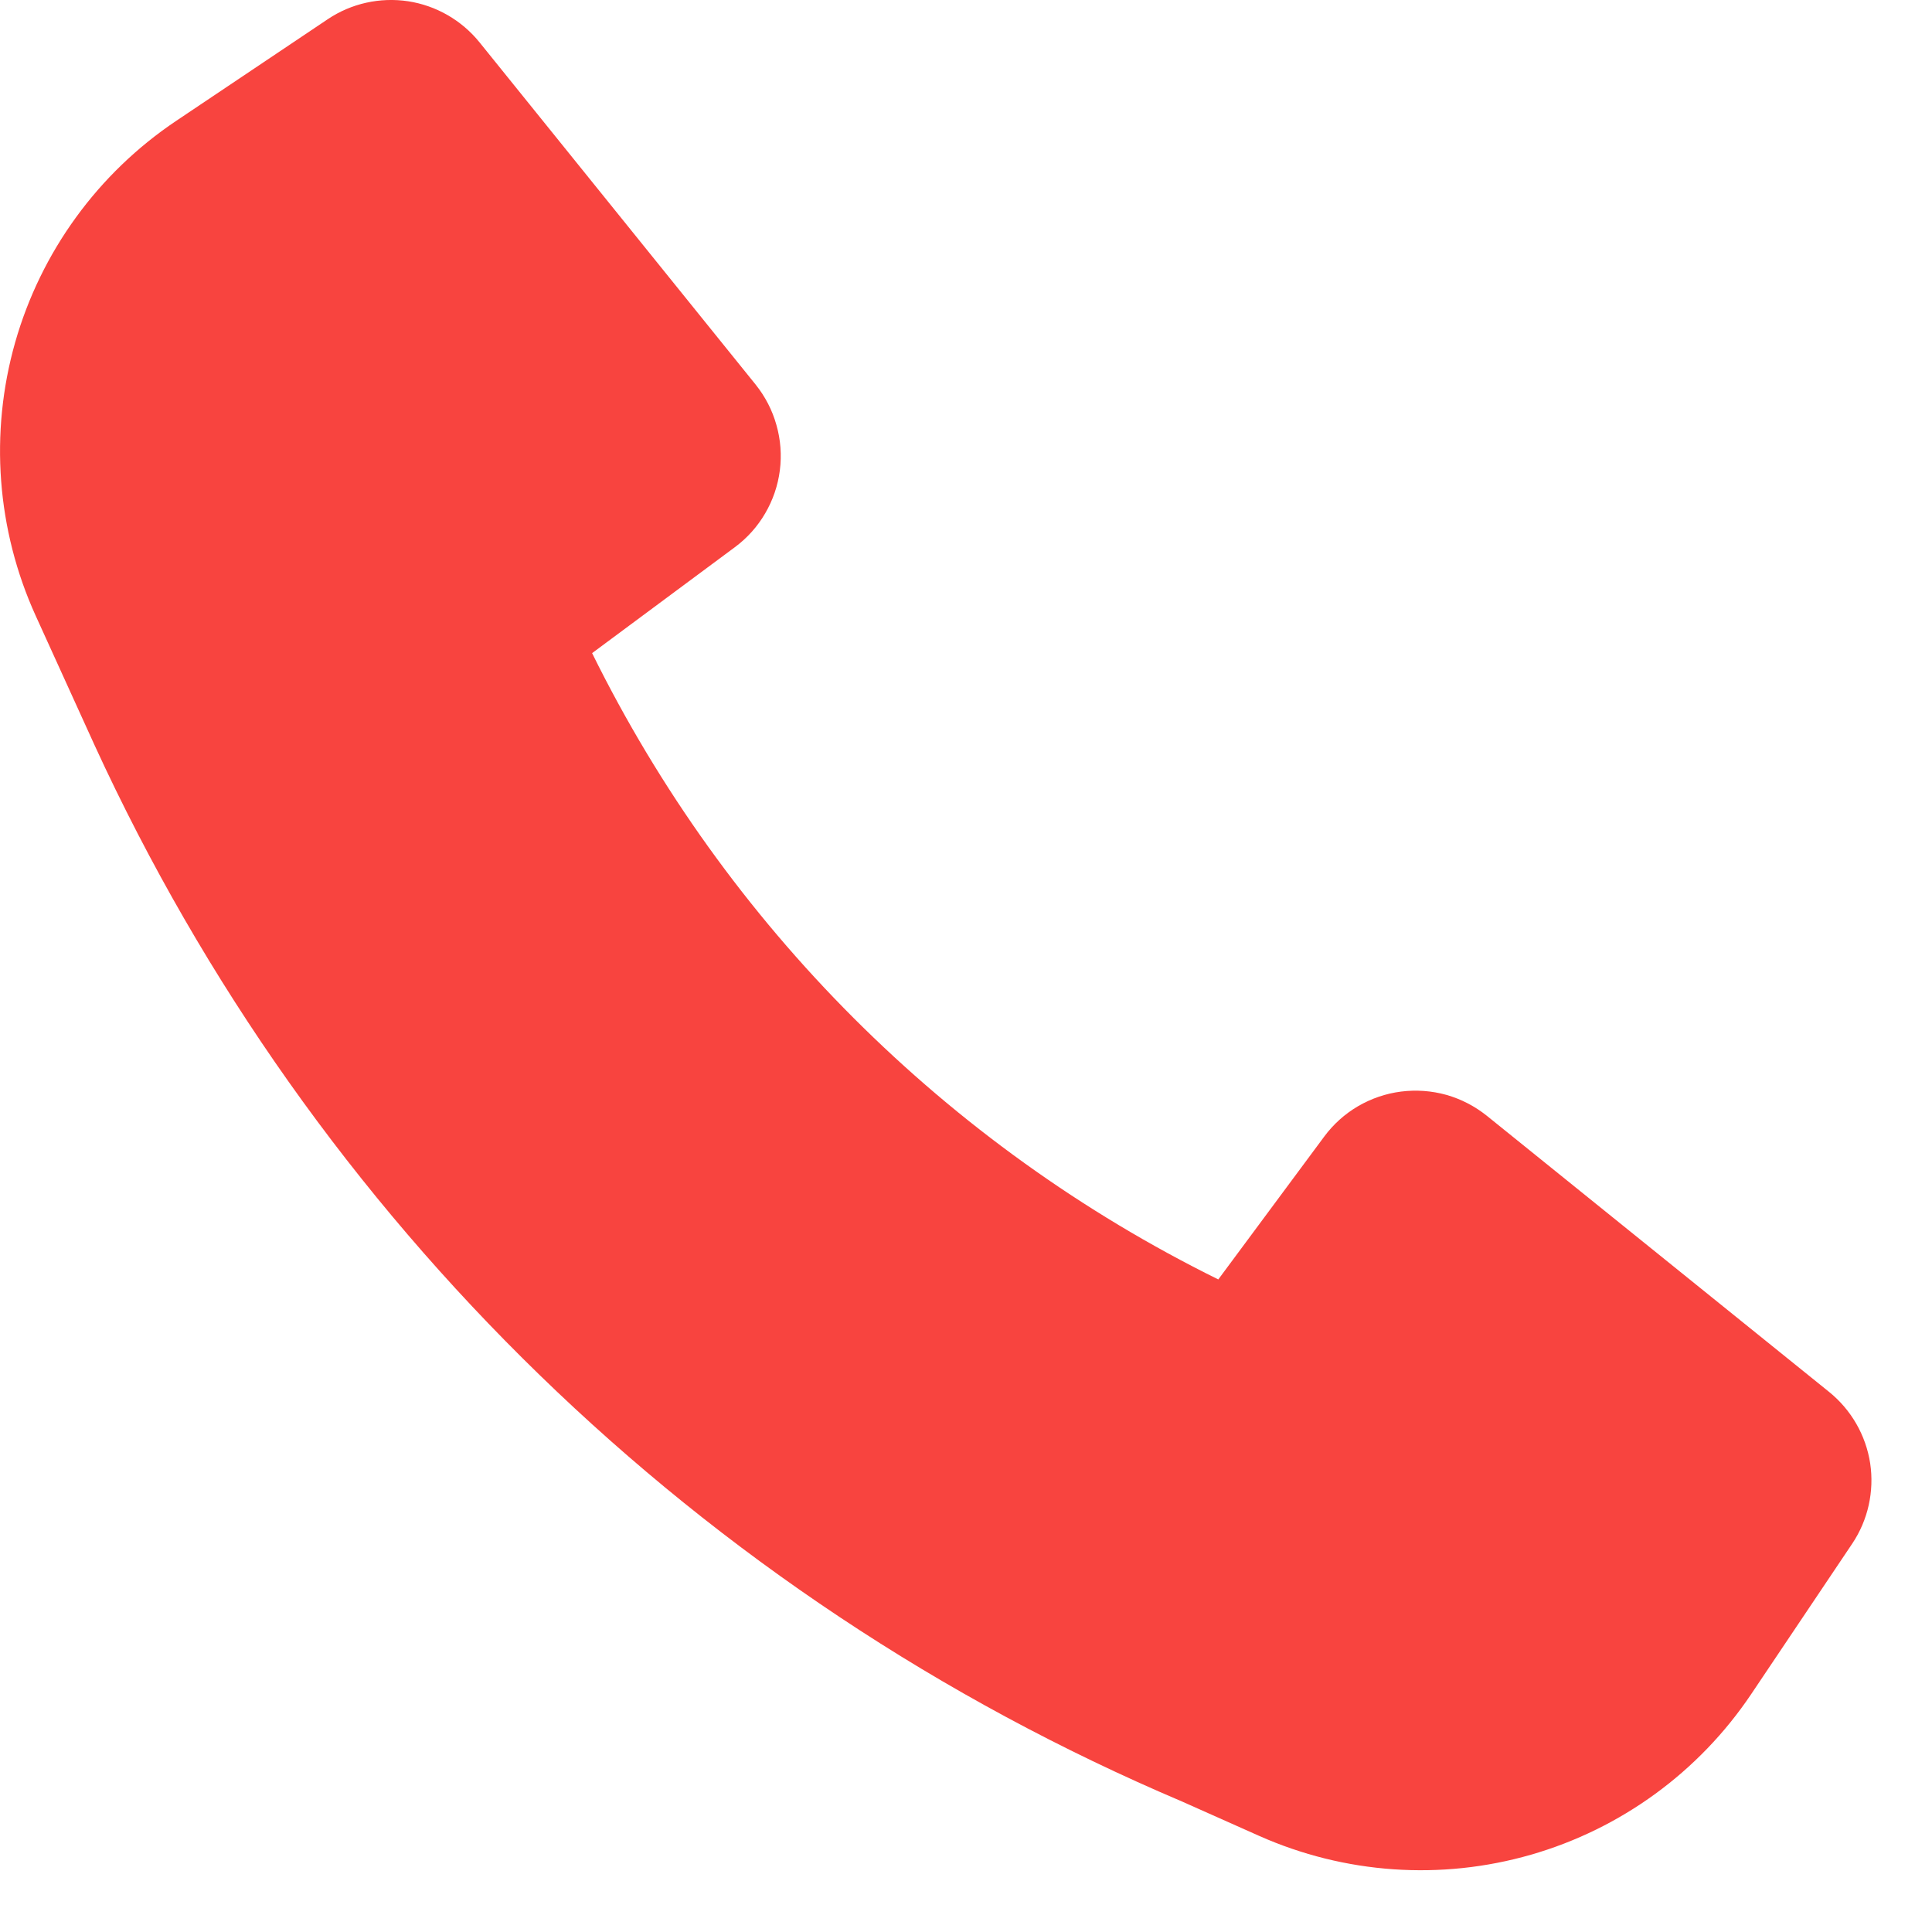 <svg width="17" height="17" viewBox="0 0 17 17" fill="none" xmlns="http://www.w3.org/2000/svg">
<path d="M0.833 6.559C2.753 10.74 6.164 14.053 10.399 15.851L11.079 16.154C11.832 16.489 12.679 16.548 13.471 16.32C14.263 16.092 14.949 15.592 15.409 14.907L16.298 13.583C16.437 13.376 16.493 13.123 16.456 12.876C16.418 12.629 16.289 12.405 16.095 12.248L13.083 9.818C12.978 9.734 12.857 9.671 12.727 9.634C12.598 9.598 12.462 9.588 12.328 9.605C12.194 9.622 12.066 9.666 11.949 9.734C11.833 9.802 11.732 9.893 11.652 10.001L10.72 11.258C8.327 10.077 6.391 8.14 5.21 5.747L6.466 4.815C6.574 4.735 6.665 4.634 6.733 4.517C6.801 4.401 6.845 4.272 6.862 4.139C6.879 4.005 6.869 3.869 6.832 3.74C6.796 3.61 6.733 3.489 6.649 3.384L4.219 0.372C4.062 0.178 3.838 0.049 3.591 0.011C3.343 -0.026 3.091 0.03 2.884 0.169L1.551 1.063C0.862 1.525 0.36 2.216 0.133 3.014C-0.093 3.811 -0.029 4.663 0.314 5.418L0.833 6.559Z" fill="#F8443F"/>
</svg>
